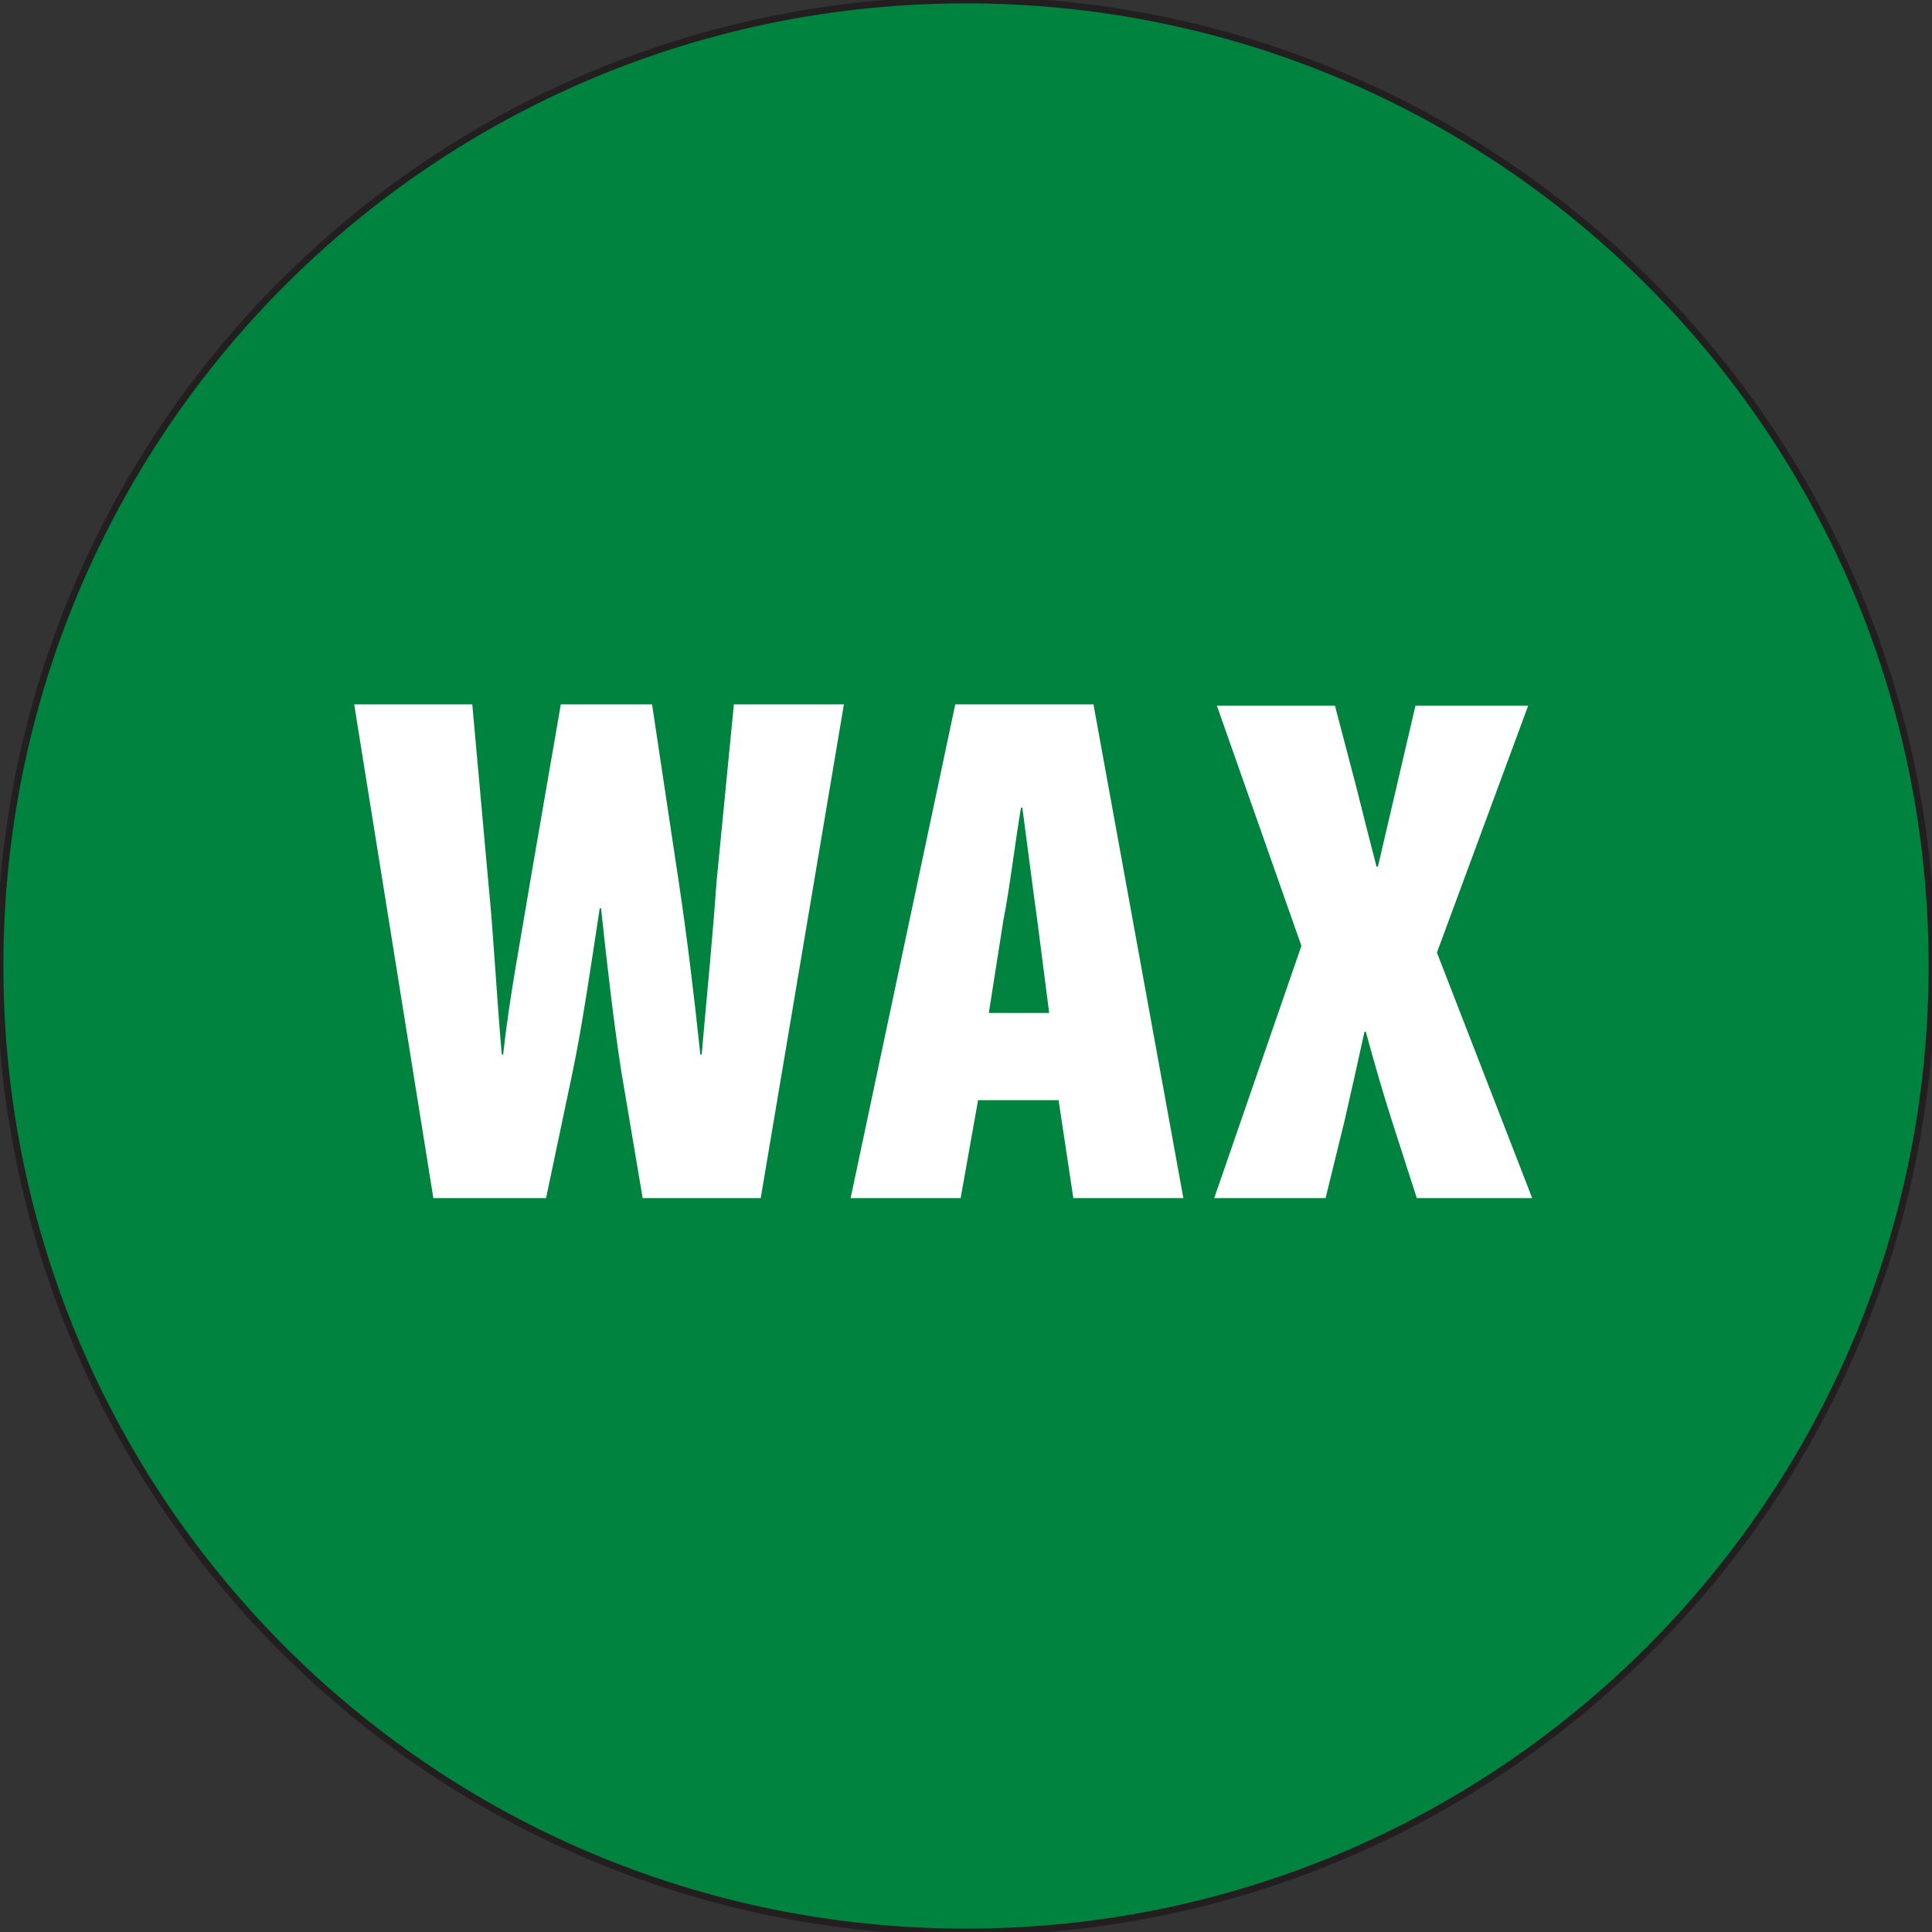 <?xml version="1.0" encoding="utf-8"?>
<!-- Generator: Adobe Illustrator 27.2.0, SVG Export Plug-In . SVG Version: 6.00 Build 0)  -->
<svg version="1.1" id="Layer_1" xmlns="http://www.w3.org/2000/svg" xmlns:xlink="http://www.w3.org/1999/xlink" x="0px" y="0px"
	 width="144px" height="144px" viewBox="0 0 144 144" enable-background="new 0 0 144 144" xml:space="preserve">
<rect x="0" y="0" width="144" height="144" fill="#333333" stroke="none"/>
<path fill="#00833E" stroke="#231F20" stroke-width="0.504" d="M144,72c0,39.8-32.2,72-72,72c-39.8,0-72-32.2-72-72
	C0,32.2,32.2,0,72,0C111.8,0,144,32.2,144,72z"/>
<g>
	<path fill="#FFFFFF" d="M32.3,89.3l-5.9-36.8h8.8l1.2,13.3c0.4,4,0.6,8.3,1,12.8h0.1c0.5-4.5,1.3-8.5,2-12.8l2.3-13.3h6.8l2,13.3
		c0.6,4,1.1,8.1,1.6,12.8h0.1c0.4-4.6,0.8-8.5,1.1-12.8l1.3-13.3h8.2l-6.2,36.8h-8.8l-1.6-9.5c-0.5-3.2-1-7.4-1.5-12.1h-0.1
		c-0.7,4.6-1.3,8.7-2,12.1l-2,9.5H32.3z"/>
	<path fill="#FFFFFF" d="M72.9,82l-1.3,7.3h-8.2l7.8-36.8h10.3l6.7,36.8h-8.2L78.9,82H72.9z M78.2,75.5l-0.9-7
		c-0.3-2.1-0.8-6.1-1.1-8.3h-0.1c-0.4,2.3-0.9,6.4-1.3,8.3l-1.1,7H78.2z"/>
	<path fill="#FFFFFF" d="M105.6,89.3l-1.9-5.9c-0.7-2.2-1.3-4.3-1.9-6.5h-0.1c-0.5,2.3-1,4.5-1.5,6.7l-1.4,5.7h-8.3l6.5-18.8
		l-6.3-17.9h8.8l1.6,6.1c0.5,2,1,4,1.5,5.9h0.1c0.5-2.1,0.9-3.9,1.4-6l1.4-6h8.4l-6.8,18.4l7.1,18.3H105.6z"/>
</g>
<g>
</g>
<g>
</g>
<g>
</g>
<g>
</g>
<g>
</g>
<g>
</g>
</svg>
